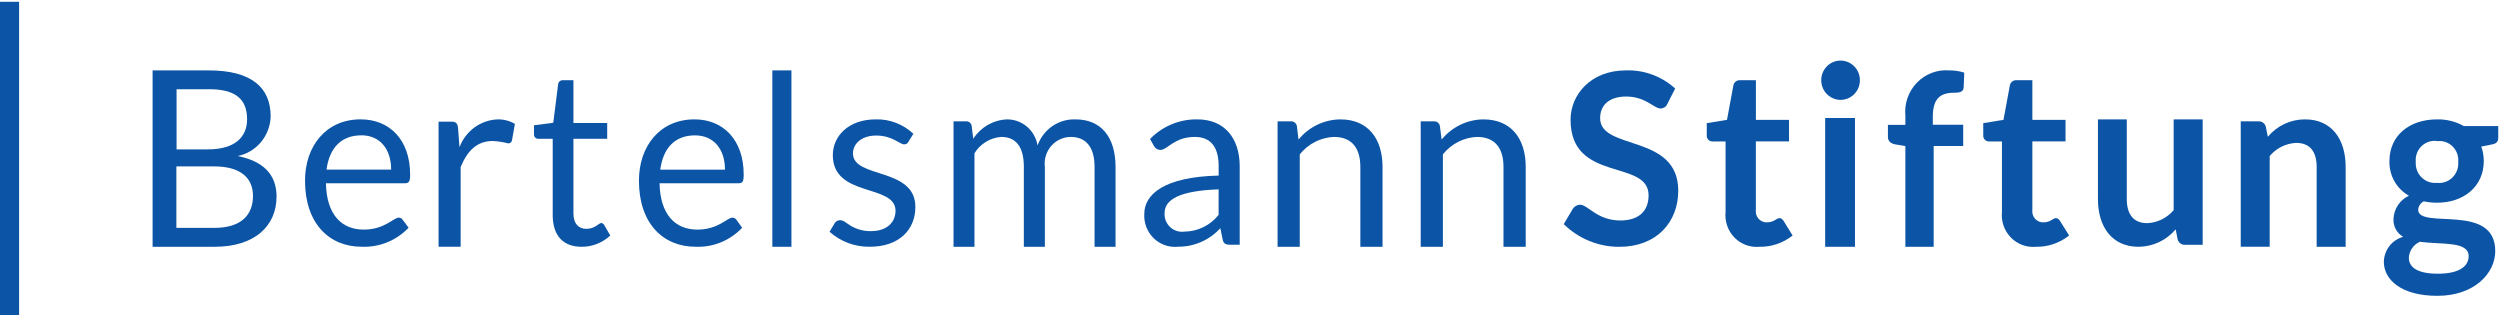<svg xmlns="http://www.w3.org/2000/svg" viewBox="0 0 214 27" fill="none">
    <g clip-path="url(#a)">
        <path d="M1.635 0.153H0V26.996H1.635V0.153Z" fill="#0C55A6" />
        <path d="M158.785 10.101V21.124H156.234V10.101H158.785Z" fill="#0C55A6" />
        <path
            d="M74.955 10.219C76.149 10.182 77.309 10.626 78.184 11.452L77.77 12.123C77.738 12.195 77.686 12.256 77.619 12.297C77.553 12.339 77.477 12.36 77.399 12.357C77.003 12.357 76.408 11.603 74.996 11.603C73.774 11.603 73.014 12.283 73.014 13.136C73.014 15.309 78.356 14.294 78.356 17.716C78.356 19.658 76.969 21.122 74.452 21.122C73.187 21.143 71.96 20.686 71.008 19.838L71.437 19.123C71.487 19.035 71.56 18.963 71.647 18.915C71.735 18.866 71.834 18.842 71.933 18.846C72.109 18.866 72.276 18.939 72.412 19.055L72.577 19.165C73.152 19.581 73.844 19.798 74.55 19.785C75.971 19.785 76.656 18.98 76.656 18.041C76.656 15.717 71.289 16.925 71.289 13.284C71.289 11.662 72.618 10.219 74.955 10.219Z"
            fill="#0C55A6" />
        <path
            d="M197.32 10.219C199.575 10.219 200.788 11.897 200.788 14.287V21.124H198.306V14.287C198.306 12.979 197.728 12.232 196.556 12.232C196.121 12.251 195.696 12.361 195.306 12.554C194.915 12.748 194.567 13.021 194.286 13.356V21.123H191.807V10.386H193.328C193.47 10.377 193.611 10.419 193.726 10.505C193.841 10.591 193.921 10.715 193.955 10.856L194.128 11.704C194.521 11.236 195.007 10.861 195.556 10.605C196.106 10.348 196.702 10.216 197.306 10.219H197.32Z"
            fill="#0C55A6" />
        <path
            d="M173.97 6.864V10.261H176.81V12.106H173.97V17.962C173.952 18.096 173.963 18.232 174 18.362C174.038 18.491 174.103 18.611 174.191 18.713C174.279 18.815 174.388 18.896 174.508 18.952C174.63 19.007 174.762 19.035 174.894 19.035C175.539 19.035 175.721 18.674 175.985 18.674C176.151 18.674 176.215 18.75 176.331 18.901L177.116 20.159C176.31 20.802 175.308 21.143 174.284 21.124C173.89 21.162 173.491 21.11 173.119 20.974C172.747 20.837 172.41 20.617 172.13 20.332C171.85 20.046 171.637 19.701 171.506 19.322C171.375 18.942 171.327 18.538 171.367 18.137V12.108H170.278C170.206 12.113 170.137 12.102 170.07 12.076C170.006 12.05 169.945 12.009 169.897 11.957C169.848 11.905 169.811 11.843 169.788 11.775C169.766 11.707 169.758 11.635 169.766 11.563V10.542L171.498 10.257L172.044 7.312C172.068 7.178 172.141 7.057 172.248 6.975C172.354 6.893 172.489 6.854 172.623 6.868L173.97 6.864Z"
            fill="#0C55A6" />
        <path
            d="M114.735 10.219C117.089 10.219 118.345 11.854 118.345 14.287V21.124H116.445V14.287C116.445 12.668 115.71 11.721 114.183 11.721C113.62 11.745 113.068 11.89 112.564 12.148C112.06 12.405 111.615 12.769 111.26 13.214V21.124H109.361V10.386H110.501C110.618 10.379 110.735 10.414 110.829 10.487C110.923 10.559 110.987 10.664 111.012 10.781L111.153 11.947C111.59 11.411 112.137 10.979 112.756 10.681C113.375 10.382 114.051 10.225 114.735 10.219Z"
            fill="#0C55A6" />
        <path
            d="M92.071 10.219C94.219 10.219 95.491 11.695 95.491 14.287V21.124H93.694V14.287C93.694 12.61 92.975 11.721 91.647 11.721C91.33 11.724 91.017 11.795 90.73 11.93C90.442 12.064 90.186 12.259 89.977 12.501C89.769 12.744 89.614 13.028 89.521 13.336C89.429 13.644 89.402 13.968 89.441 14.287V21.124H87.641V14.287C87.641 12.559 86.964 11.721 85.701 11.721C85.238 11.754 84.789 11.898 84.392 12.142C83.994 12.385 83.659 12.721 83.414 13.121V21.124H81.623V10.386H82.697C82.811 10.379 82.923 10.416 83.012 10.489C83.1 10.562 83.159 10.666 83.176 10.781L83.308 11.88C83.626 11.389 84.055 10.982 84.558 10.693C85.063 10.404 85.627 10.241 86.206 10.219C86.831 10.216 87.436 10.438 87.914 10.847C88.392 11.256 88.712 11.825 88.815 12.451C89.055 11.775 89.5 11.194 90.086 10.793C90.673 10.392 91.37 10.191 92.076 10.219H92.071Z"
            fill="#0C55A6" />
        <path
            d="M49.086 6.864V10.529H51.976V11.881H49.086V18.273C49.086 19.163 49.541 19.59 50.193 19.59C50.936 19.59 51.266 19.087 51.473 19.087C51.525 19.095 51.575 19.115 51.617 19.145C51.66 19.176 51.696 19.216 51.721 19.263L52.241 20.16C51.572 20.784 50.697 21.129 49.788 21.125C48.195 21.125 47.311 20.16 47.311 18.399V11.881H46.09C46.038 11.885 45.985 11.877 45.936 11.858C45.887 11.839 45.843 11.809 45.806 11.771C45.77 11.732 45.742 11.686 45.726 11.636C45.709 11.585 45.704 11.532 45.71 11.479V10.723L47.361 10.505L47.774 7.225C47.782 7.122 47.83 7.026 47.908 6.959C47.985 6.891 48.085 6.858 48.187 6.865L49.086 6.864Z"
            fill="#0C55A6" />
        <path
            d="M139.185 6.025C140.732 5.973 142.24 6.529 143.395 7.577L142.734 8.877C142.687 9 142.604 9.105 142.496 9.178C142.388 9.251 142.261 9.289 142.131 9.286C141.586 9.286 140.868 8.264 139.208 8.264C137.722 8.264 136.971 9.019 136.971 10.117C136.971 12.919 143.659 11.417 143.659 16.325C143.659 19.001 141.817 21.128 138.621 21.128C136.845 21.137 135.135 20.44 133.857 19.186L134.642 17.858C134.712 17.758 134.803 17.676 134.909 17.618C135.015 17.56 135.132 17.527 135.253 17.522C135.921 17.522 136.706 18.872 138.705 18.872C140.232 18.872 141.119 18.109 141.119 16.717C141.119 13.588 134.44 15.669 134.44 10.258C134.437 8.1 136.171 6.025 139.185 6.025Z"
            fill="#0C55A6" />
        <path
            d="M126.981 10.219C129.342 10.219 130.602 11.854 130.602 14.287V21.124H128.698V14.287C128.698 12.668 127.963 11.721 126.428 11.721C125.865 11.745 125.314 11.89 124.811 12.148C124.308 12.405 123.865 12.769 123.511 13.214V21.124H121.612V10.386H122.743C122.861 10.377 122.979 10.412 123.073 10.485C123.167 10.558 123.232 10.663 123.255 10.781L123.403 11.947C123.84 11.412 124.386 10.981 125.004 10.682C125.621 10.384 126.295 10.226 126.979 10.219H126.981Z"
            fill="#0C55A6" />
        <path d="M67.747 6.025H66.112V21.124H67.747V6.025Z" fill="#0C55A6" />
        <path
            d="M42.605 10.219C43.121 10.208 43.629 10.342 44.075 10.605L43.828 12.006C43.815 12.085 43.774 12.156 43.713 12.205C43.652 12.255 43.575 12.279 43.497 12.274C43.069 12.161 42.63 12.093 42.189 12.069C40.868 12.069 40.026 12.85 39.432 14.301V21.121H37.541V10.412H38.622C39.035 10.412 39.151 10.546 39.208 10.932L39.332 12.602C39.587 11.922 40.033 11.333 40.615 10.909C41.197 10.485 41.889 10.245 42.605 10.219Z"
            fill="#0C55A6" />
        <path
            d="M182.053 10.219V17.047C182.053 18.347 182.631 19.102 183.796 19.102C184.23 19.085 184.655 18.977 185.046 18.785C185.437 18.593 185.783 18.321 186.066 17.986V10.22H188.549V20.956H187.039C186.897 20.964 186.755 20.922 186.639 20.836C186.523 20.75 186.441 20.627 186.404 20.486L186.239 19.631C185.845 20.097 185.355 20.472 184.807 20.729C184.256 20.987 183.658 21.121 183.053 21.124C180.806 21.124 179.584 19.438 179.584 17.047V10.219H182.053Z"
            fill="#0C55A6" />
        <path
            d="M166.852 6.025C167.289 6.02 167.725 6.085 168.141 6.218L168.091 7.493C168.059 7.896 167.694 7.938 167.266 7.938C166.118 7.938 165.449 8.416 165.449 9.982V10.679H168.05V12.495H165.523V21.126H163.099V12.503L162.234 12.36C161.854 12.285 161.606 12.092 161.606 11.723V10.691H163.099V9.902C163.051 9.386 163.116 8.866 163.286 8.378C163.456 7.89 163.731 7.445 164.088 7.076C164.445 6.707 164.879 6.421 165.356 6.239C165.834 6.058 166.344 5.985 166.852 6.025Z"
            fill="#0C55A6" />
        <path
            d="M150.306 6.864V10.261H153.141V12.106H150.301V17.962C150.283 18.096 150.293 18.232 150.331 18.362C150.369 18.491 150.435 18.611 150.522 18.713C150.61 18.815 150.718 18.896 150.84 18.952C150.961 19.007 151.093 19.035 151.226 19.035C151.87 19.035 152.052 18.674 152.324 18.674C152.481 18.674 152.555 18.75 152.671 18.901L153.447 20.159C152.64 20.802 151.64 21.143 150.615 21.124C150.221 21.161 149.824 21.109 149.452 20.972C149.081 20.835 148.744 20.615 148.466 20.329C148.188 20.044 147.976 19.699 147.845 19.32C147.714 18.941 147.667 18.537 147.709 18.137V12.108H146.61C146.54 12.113 146.469 12.102 146.403 12.076C146.337 12.05 146.278 12.009 146.229 11.957C146.18 11.905 146.143 11.843 146.121 11.775C146.098 11.707 146.09 11.635 146.098 11.563V10.542L147.832 10.257L148.377 7.312C148.402 7.178 148.475 7.059 148.582 6.976C148.688 6.894 148.821 6.855 148.955 6.868L150.306 6.864Z"
            fill="#0C55A6" />
        <path
            d="M102.5 10.219C101.747 10.205 101 10.346 100.303 10.635C99.606 10.923 98.974 11.352 98.445 11.897L98.776 12.492C98.829 12.594 98.907 12.679 99.003 12.739C99.098 12.799 99.208 12.833 99.32 12.836C99.94 12.836 100.501 11.721 102.277 11.721C103.623 11.721 104.316 12.576 104.316 14.211V15.029C99.626 15.138 97.95 16.648 97.95 18.317C97.929 18.703 97.991 19.088 98.13 19.447C98.27 19.805 98.485 20.129 98.76 20.395C99.034 20.662 99.362 20.864 99.722 20.989C100.081 21.114 100.463 21.158 100.84 21.119C101.519 21.125 102.192 20.987 102.815 20.714C103.439 20.441 103.999 20.039 104.461 19.534L104.663 20.515C104.737 20.875 104.951 20.951 105.315 20.951H106.119V14.206C106.108 11.838 104.829 10.219 102.5 10.219ZM104.311 18.394C103.958 18.839 103.511 19.199 103.004 19.446C102.497 19.694 101.942 19.823 101.379 19.825C101.161 19.856 100.94 19.837 100.729 19.77C100.519 19.704 100.326 19.59 100.165 19.439C100.003 19.287 99.876 19.101 99.793 18.894C99.711 18.686 99.675 18.463 99.688 18.24C99.688 17.082 100.959 16.327 104.315 16.209L104.311 18.394Z"
            fill="#0C55A6" />
        <path
            d="M210.902 10.79C210.201 10.397 209.408 10.2 208.608 10.219C206.254 10.219 204.536 11.594 204.536 13.784C204.518 14.387 204.663 14.984 204.958 15.508C205.252 16.032 205.684 16.463 206.205 16.754C205.831 16.925 205.511 17.197 205.279 17.539C205.046 17.881 204.91 18.281 204.884 18.696C204.859 19.011 204.924 19.327 205.071 19.606C205.216 19.885 205.438 20.116 205.709 20.273C205.244 20.4 204.831 20.677 204.533 21.063C204.235 21.448 204.068 21.922 204.057 22.411C204.057 23.93 205.527 25.323 208.64 25.323C211.778 25.323 213.594 23.418 213.594 21.488C213.594 17.299 206.996 19.702 206.996 17.94C207.01 17.791 207.061 17.647 207.144 17.524C207.229 17.4 207.344 17.301 207.476 17.236C207.849 17.314 208.227 17.353 208.608 17.353C210.894 17.353 212.611 15.969 212.611 13.788C212.612 13.365 212.54 12.944 212.398 12.547L213.322 12.362C213.71 12.287 213.85 12.118 213.85 11.783V10.794L210.902 10.79ZM207.121 20.703V20.694C208.98 20.954 211.316 20.619 211.316 21.927C211.316 22.791 210.523 23.429 208.674 23.429C206.874 23.429 206.196 22.841 206.196 22.062C206.213 21.771 206.308 21.491 206.472 21.252C206.634 21.012 206.86 20.823 207.121 20.705V20.703ZM208.608 15.652C208.366 15.677 208.122 15.648 207.894 15.567C207.665 15.485 207.456 15.354 207.283 15.182C207.11 15.01 206.976 14.801 206.891 14.571C206.806 14.341 206.772 14.094 206.79 13.848C206.769 13.603 206.8 13.356 206.885 13.126C206.97 12.895 207.104 12.686 207.277 12.516C207.452 12.345 207.662 12.216 207.892 12.139C208.122 12.062 208.366 12.039 208.608 12.07V12.086C208.847 12.053 209.091 12.076 209.32 12.152C209.55 12.228 209.76 12.356 209.935 12.526C210.109 12.696 210.244 12.904 210.329 13.134C210.414 13.364 210.446 13.61 210.423 13.855C210.445 14.1 210.411 14.347 210.326 14.578C210.241 14.809 210.106 15.018 209.933 15.19C209.76 15.362 209.55 15.493 209.321 15.573C209.093 15.653 208.849 15.681 208.608 15.654V15.652Z"
            fill="#0C55A6" />
        <path
            d="M34.134 18.632C33.679 18.632 32.927 19.654 31.136 19.654C29.225 19.654 27.95 18.353 27.9 15.686H34.67C35.001 15.686 35.108 15.535 35.108 14.948C35.108 11.945 33.324 10.217 30.883 10.217H30.866C27.91 10.217 26.11 12.499 26.11 15.468C26.11 19.108 28.158 21.122 30.965 21.122C31.709 21.152 32.451 21.023 33.142 20.742C33.834 20.462 34.459 20.037 34.978 19.495L34.466 18.807C34.43 18.752 34.38 18.706 34.322 18.676C34.264 18.645 34.199 18.63 34.134 18.632ZM30.922 11.581C32.557 11.581 33.481 12.797 33.481 14.517H27.949C28.197 12.686 29.188 11.586 30.926 11.586L30.922 11.581Z"
            fill="#0C55A6" />
        <path
            d="M62.694 18.632C62.239 18.632 61.487 19.654 59.696 19.654C57.785 19.654 56.51 18.353 56.459 15.686H63.23C63.569 15.686 63.66 15.535 63.66 14.948C63.66 11.945 61.884 10.217 59.449 10.217C56.493 10.217 54.693 12.499 54.693 15.468C54.693 19.108 56.74 21.122 59.548 21.122C60.288 21.153 61.025 21.025 61.711 20.744C62.397 20.463 63.016 20.038 63.528 19.495L63.032 18.807C62.993 18.753 62.943 18.708 62.884 18.678C62.825 18.648 62.76 18.632 62.694 18.632ZM59.485 11.587C61.127 11.587 62.058 12.804 62.058 14.522H56.518C56.765 12.687 57.755 11.589 59.485 11.587Z"
            fill="#0C55A6" />
        <path
            d="M20.345 13.356C21.124 13.199 21.827 12.779 22.34 12.163C22.853 11.548 23.145 10.773 23.169 9.967C23.169 7.515 21.559 6.025 17.86 6.025H13.062V21.124H18.388C21.748 21.124 23.673 19.387 23.673 16.82C23.673 14.942 22.533 13.792 20.345 13.356ZM15.114 7.643H17.864L17.872 7.635C20.11 7.635 21.15 8.441 21.15 10.21C21.15 11.737 20.102 12.786 17.797 12.786H15.114V7.643ZM18.352 19.505H15.098V14.245H18.343C20.564 14.245 21.655 15.21 21.655 16.77C21.658 18.373 20.675 19.505 18.352 19.505Z"
            fill="#0C55A6" />
        <path
            d="M157.506 5.186C157.835 5.176 158.159 5.266 158.437 5.444C158.715 5.623 158.935 5.881 159.068 6.186C159.201 6.491 159.242 6.83 159.185 7.159C159.128 7.488 158.977 7.793 158.748 8.034C158.521 8.275 158.227 8.441 157.906 8.512C157.584 8.584 157.251 8.556 156.945 8.433C156.639 8.311 156.376 8.098 156.189 7.823C156.002 7.548 155.9 7.223 155.897 6.889C155.891 6.447 156.056 6.021 156.358 5.702C156.659 5.384 157.071 5.198 157.506 5.186Z"
            fill="#0C55A6" />
    </g>
    <defs>
        <clipPath id="a">
            <rect width="214" height="27" fill="white" />
        </clipPath>
    </defs>
</svg>